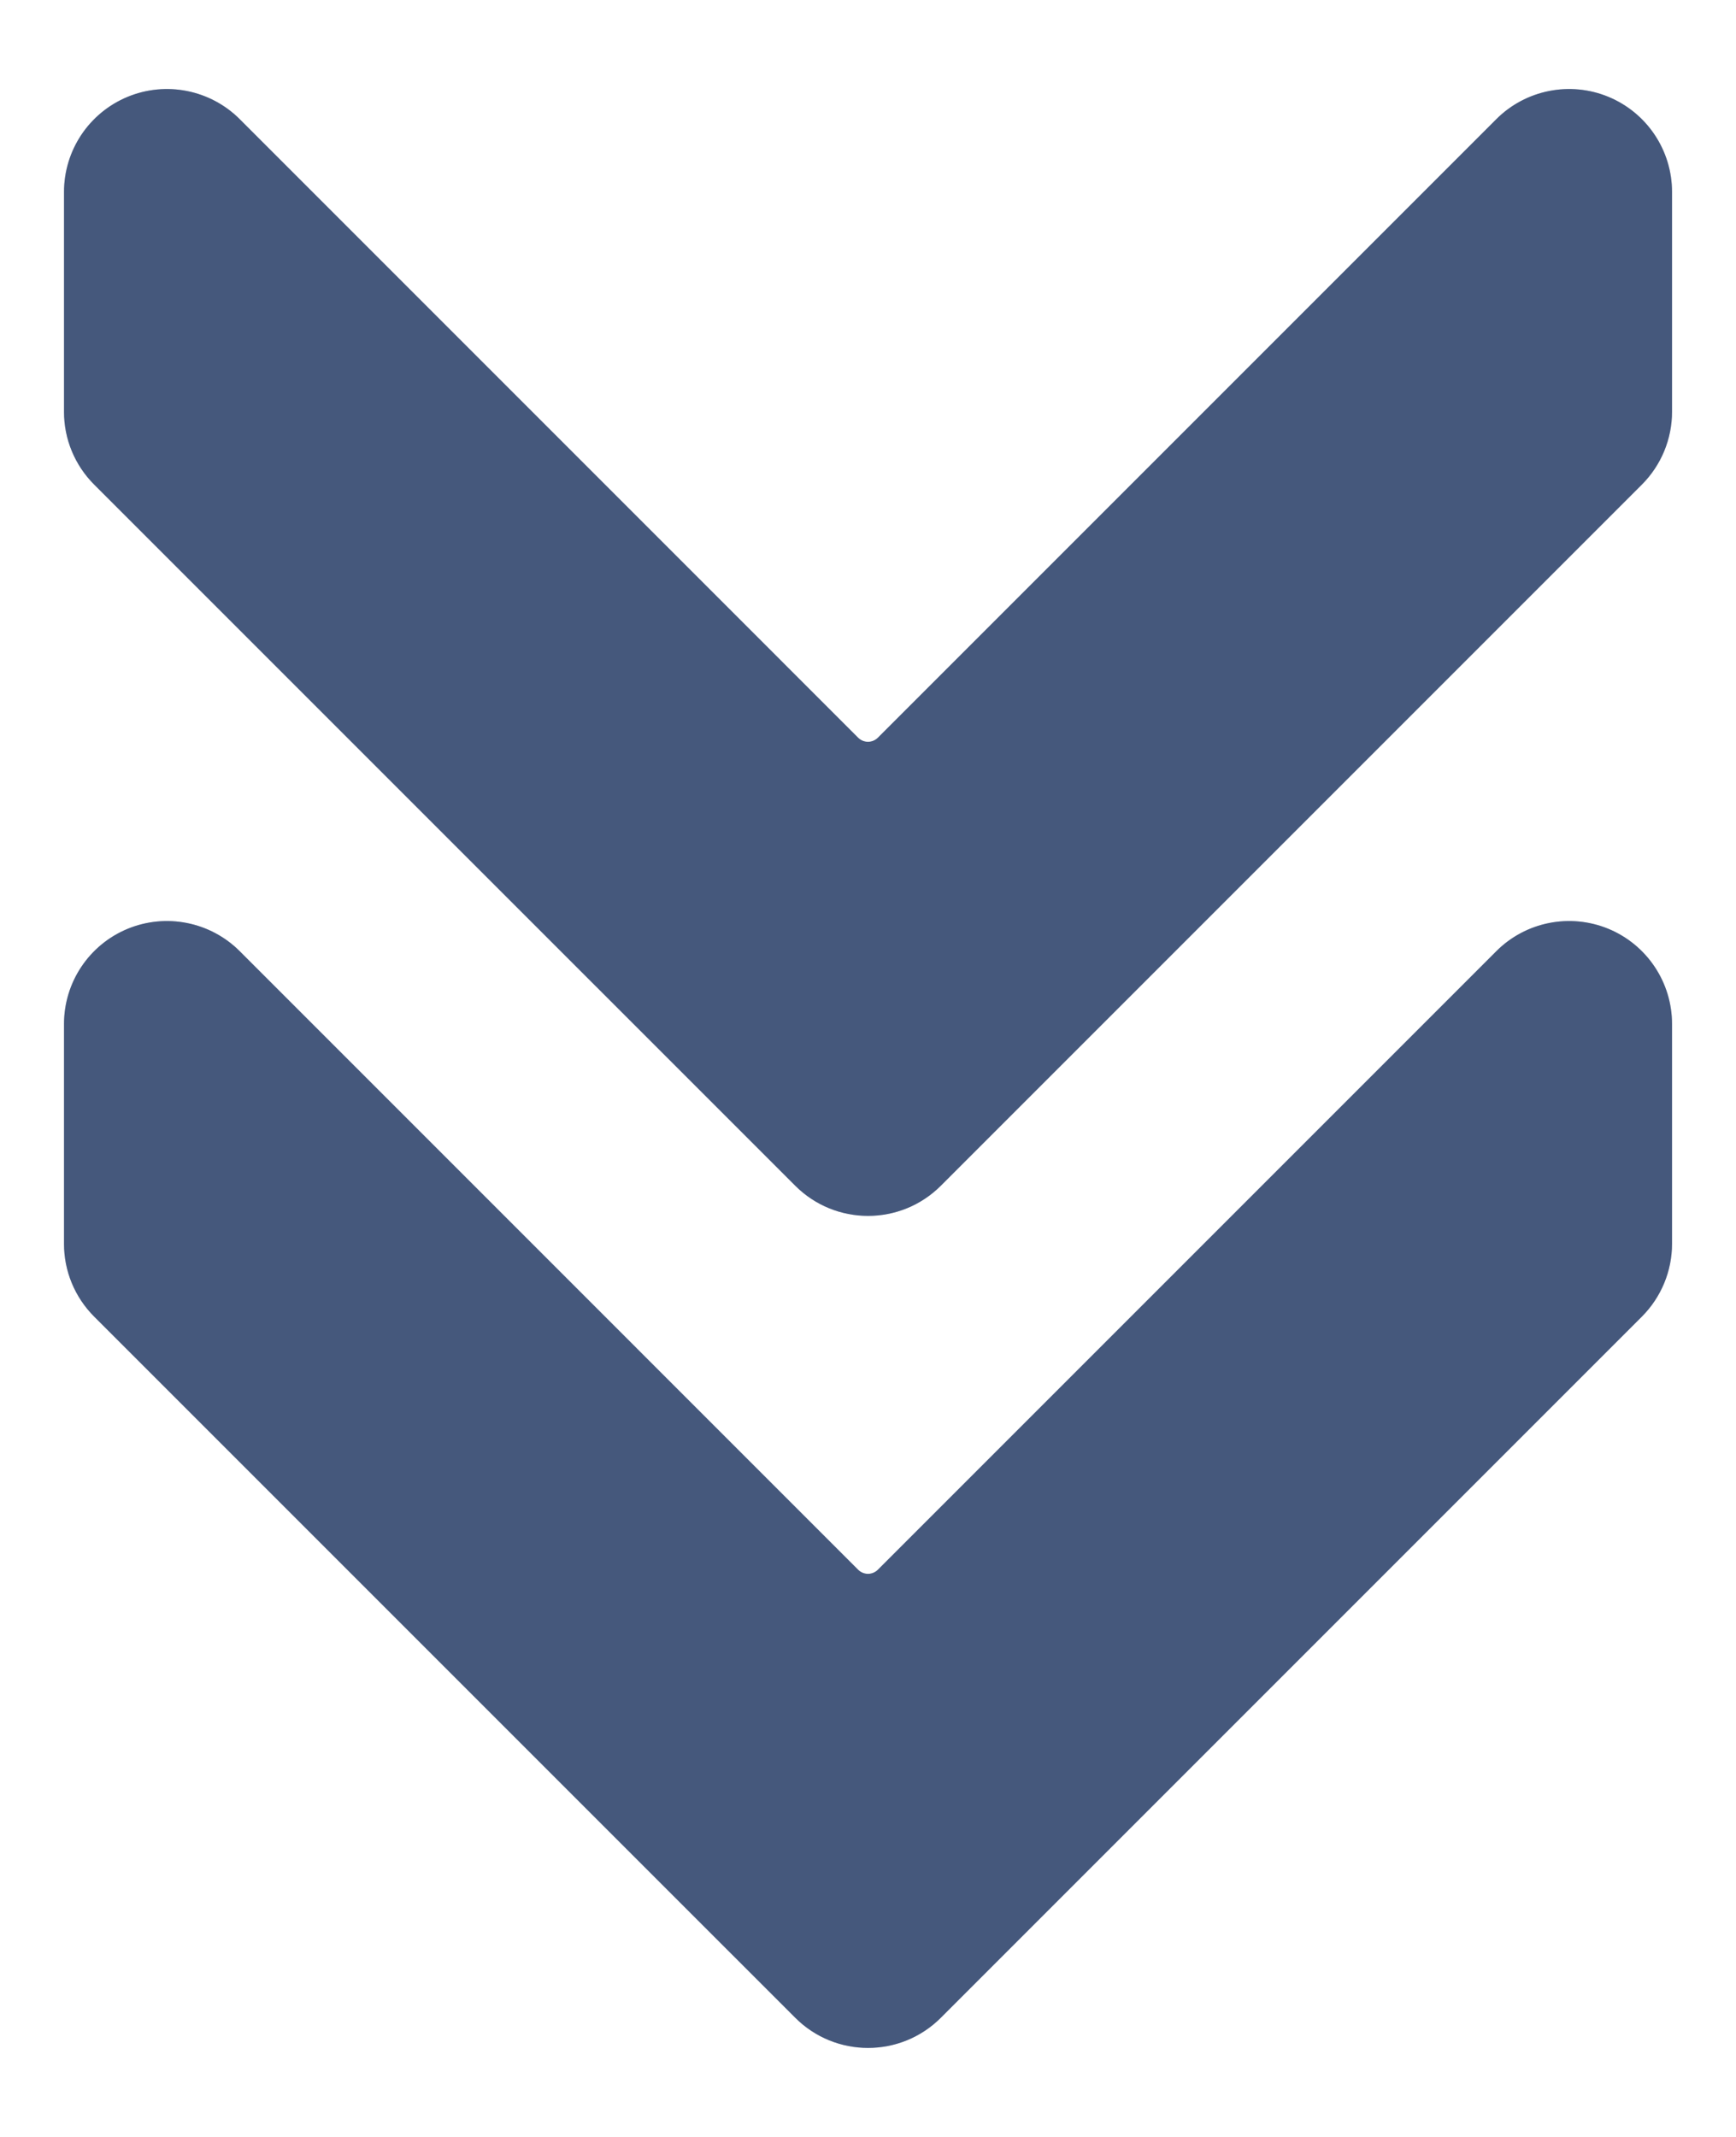 <svg width="39" height="48" viewBox="0 0 39 48" fill="none" xmlns="http://www.w3.org/2000/svg">
<g filter="url(#filter0_f_1906_24146)">
<path fill-rule="evenodd" clip-rule="evenodd" d="M37.563 23.001L37.563 27.937C37.563 28.551 37.319 29.139 36.886 29.573C34.749 31.709 24.323 42.134 21.136 45.323C20.233 46.226 18.768 46.226 17.866 45.323L2.115 29.573C1.681 29.139 1.437 28.551 1.438 27.937C1.438 26.959 1.438 24.831 1.438 23.001C1.438 22.066 2.001 21.222 2.865 20.864C3.729 20.507 4.724 20.704 5.386 21.366L19.279 35.26C19.401 35.382 19.599 35.382 19.721 35.26L33.615 21.366C34.276 20.704 35.272 20.507 36.136 20.864C36.999 21.222 37.563 22.066 37.563 23.001ZM37.563 4.313L37.563 9.249C37.563 9.862 37.319 10.451 36.886 10.884L21.136 26.634C20.233 27.537 18.768 27.537 17.866 26.634L2.115 10.884C1.681 10.451 1.437 9.862 1.438 9.249C1.438 8.27 1.438 6.142 1.438 4.313C1.438 3.377 2.001 2.534 2.865 2.176C3.729 1.818 4.724 2.016 5.386 2.677L19.279 16.571C19.401 16.693 19.599 16.693 19.721 16.571L33.615 2.677C34.276 2.016 35.272 1.818 36.136 2.176C36.999 2.534 37.563 3.377 37.563 4.313Z" fill="#0A2354" fill-opacity="0.6"/>
</g>
<path fill-rule="evenodd" clip-rule="evenodd" d="M37.563 23.001L37.563 27.937C37.563 28.551 37.319 29.139 36.886 29.573C34.749 31.709 24.323 42.134 21.136 45.323C20.233 46.226 18.768 46.226 17.866 45.323L2.115 29.573C1.681 29.139 1.437 28.551 1.438 27.937C1.438 26.959 1.438 24.831 1.438 23.001C1.438 22.066 2.001 21.222 2.865 20.864C3.729 20.507 4.724 20.704 5.386 21.366L19.279 35.26C19.401 35.382 19.599 35.382 19.721 35.26L33.615 21.366C34.276 20.704 35.272 20.507 36.136 20.864C36.999 21.222 37.563 22.066 37.563 23.001ZM37.563 4.313L37.563 9.249C37.563 9.862 37.319 10.451 36.886 10.884L21.136 26.634C20.233 27.537 18.768 27.537 17.866 26.634L2.115 10.884C1.681 10.451 1.437 9.862 1.438 9.249C1.438 8.27 1.438 6.142 1.438 4.313C1.438 3.377 2.001 2.534 2.865 2.176C3.729 1.818 4.724 2.016 5.386 2.677L19.279 16.571C19.401 16.693 19.599 16.693 19.721 16.571L33.615 2.677C34.276 2.016 35.272 1.818 36.136 2.176C36.999 2.534 37.563 3.377 37.563 4.313Z" fill="#0A2354" fill-opacity="0.4"/>
<defs>
<filter id="filter0_f_1906_24146" x="0.438" y="1" width="38.125" height="46.001" filterUnits="userSpaceOnUse" color-interpolation-filters="sRGB">
<feFlood flood-opacity="0" result="BackgroundImageFix"/>
<feBlend mode="normal" in="SourceGraphic" in2="BackgroundImageFix" result="shape"/>
<feGaussianBlur stdDeviation="0.5" result="effect1_foregroundBlur_1906_24146"/>
</filter>
</defs>
</svg>
